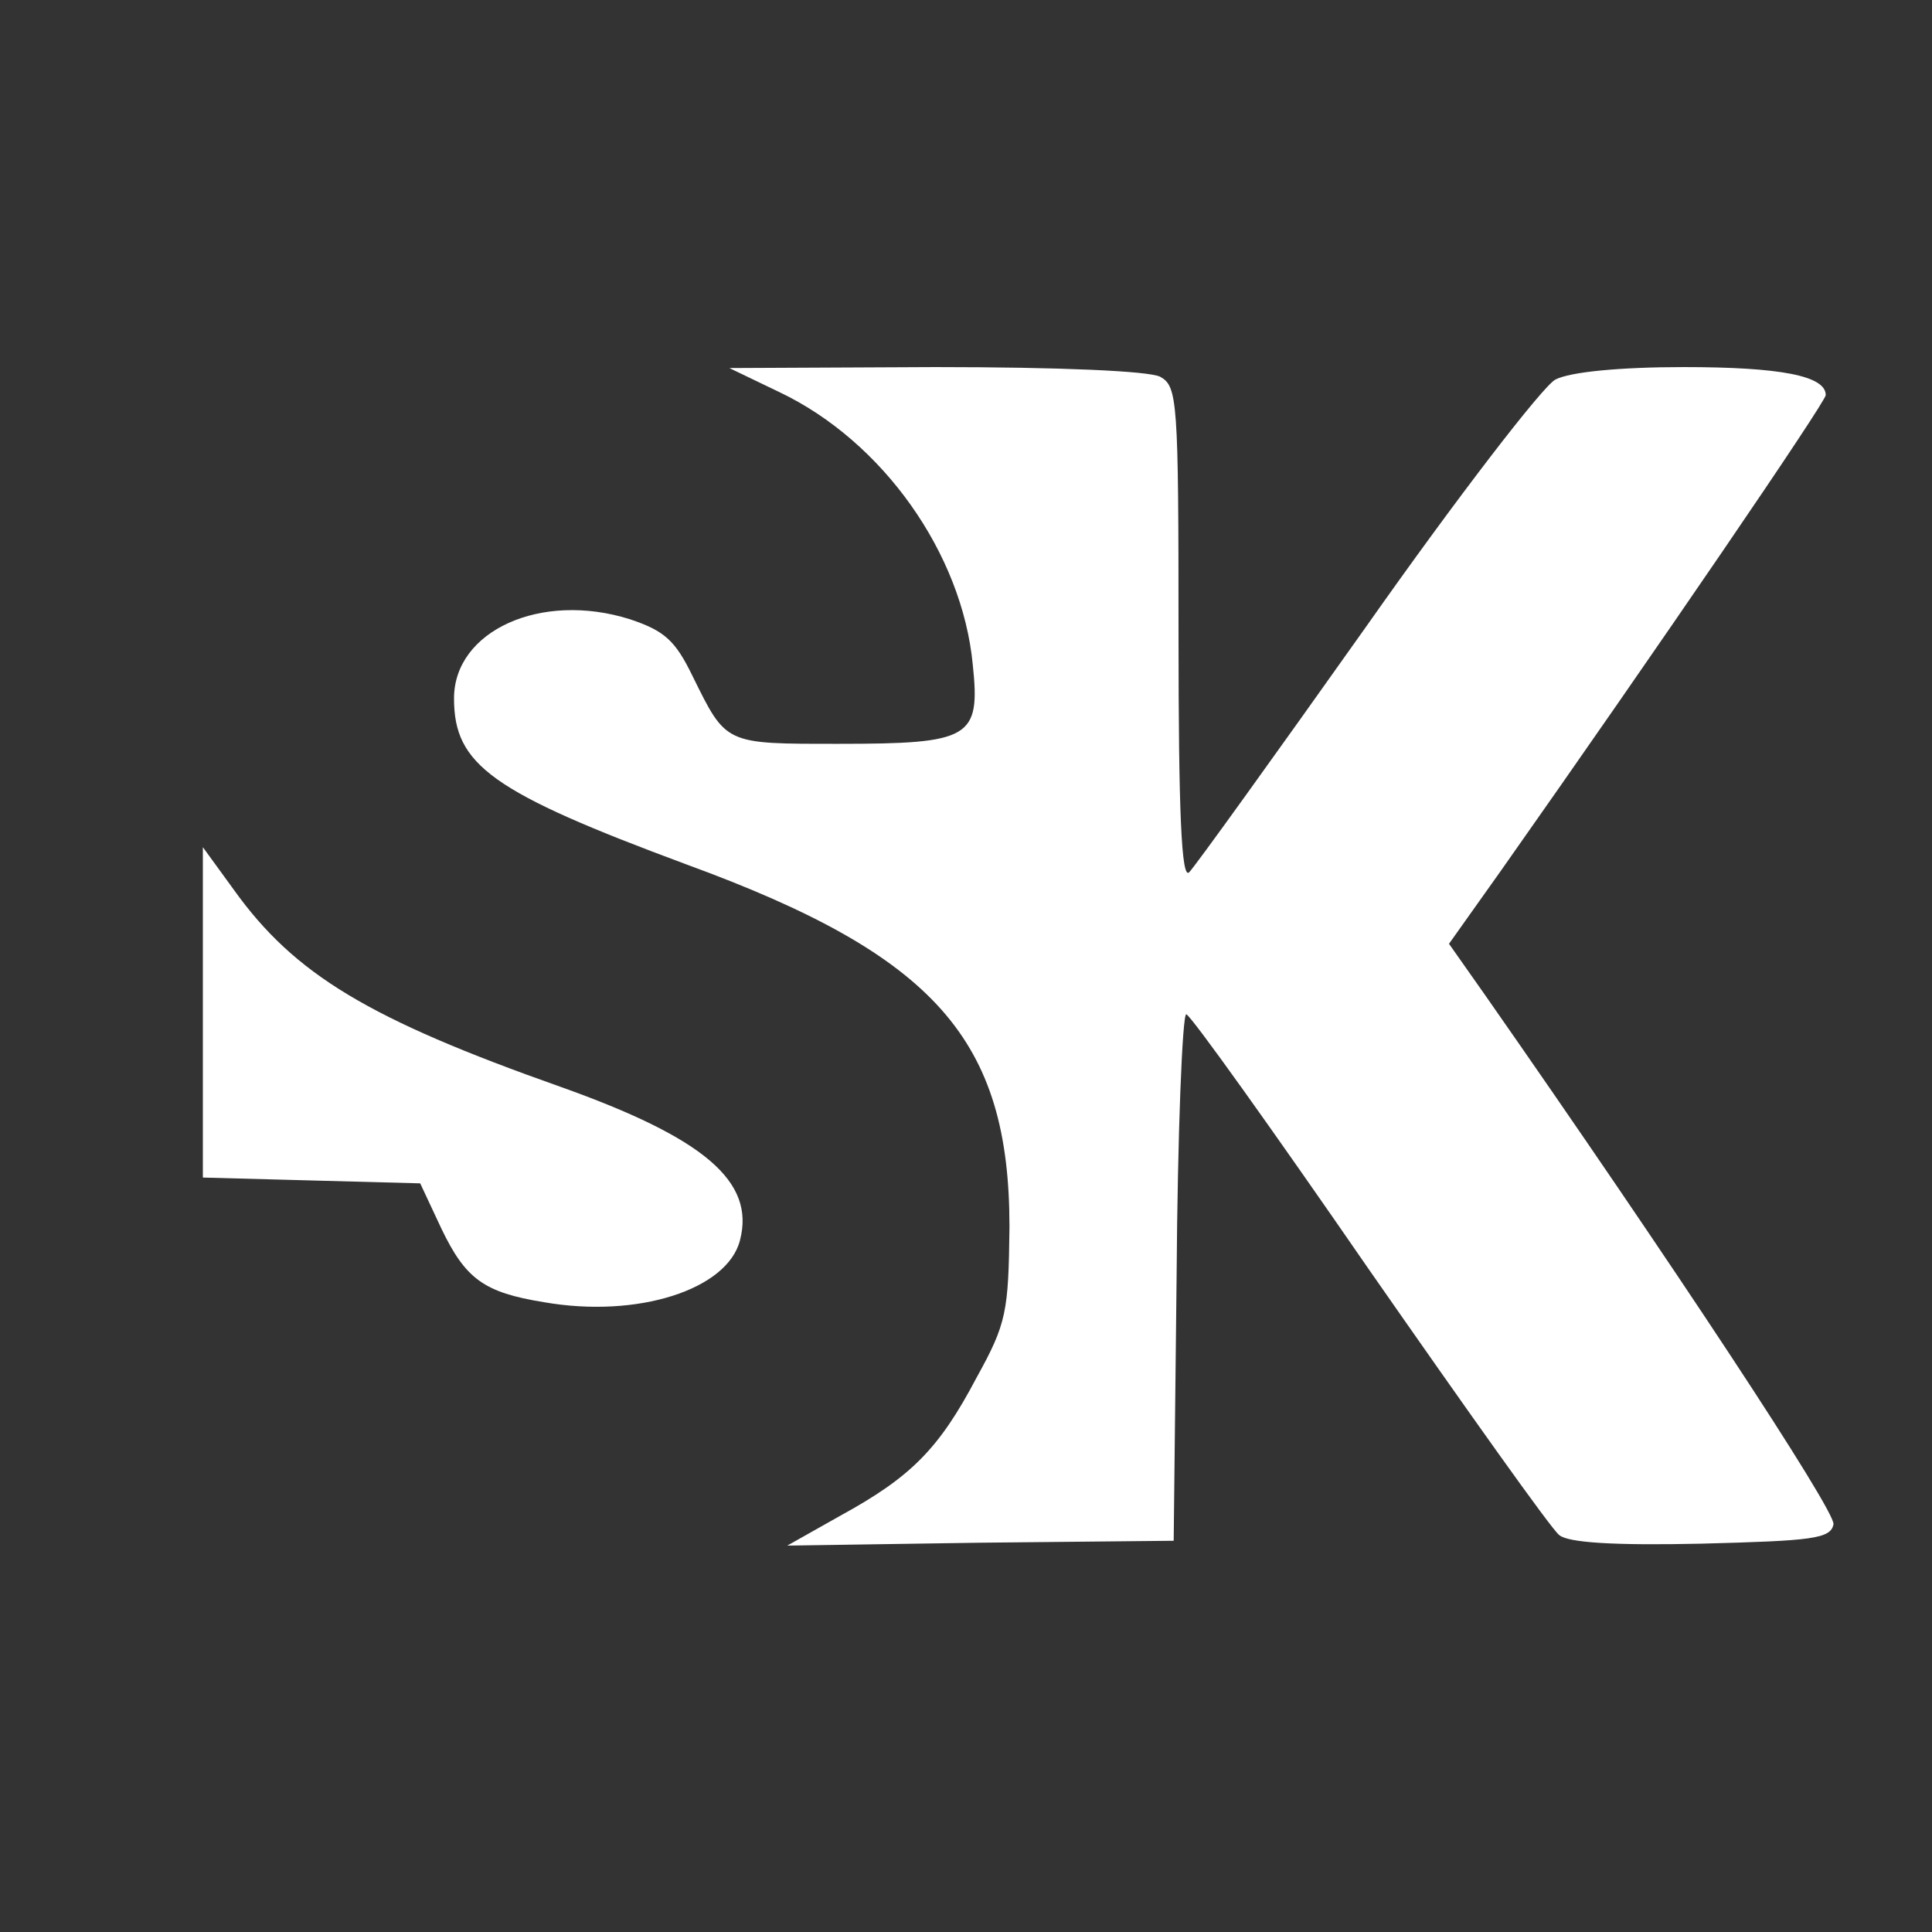 <?xml version="1.0" encoding="UTF-8"?>
<svg xmlns="http://www.w3.org/2000/svg" xmlns:xlink="http://www.w3.org/1999/xlink" width="512px" height="512px" viewBox="0 0 512 512" version="1.1">
<rect x="0" y="0" width="512" height="512" fill="#333333" stroke="none"/>
<g>
<path style=" stroke:none;fill-rule:nonzero;fill:#ffffff;fill-opacity:1;" d="M 222.719 401.664 C 241.406 391.426 248.832 384 258.816 365.055 C 266.754 350.719 267.266 347.648 267.52 325.121 C 267.52 275.457 247.809 253.184 182.016 229.121 C 130.305 209.922 120.32 202.754 120.32 185.09 C 120.32 167.168 143.359 156.672 166.91 164.098 C 176.129 167.168 178.945 169.727 183.551 179.199 C 192.512 197.375 192 197.121 222.207 197.121 C 257.281 197.121 259.84 195.586 257.793 176.129 C 254.977 146.688 233.984 116.992 206.594 103.938 L 193.281 97.535 L 247.809 97.281 C 280.832 97.281 304.383 98.305 307.457 99.84 C 312.062 102.398 312.32 105.984 312.32 168.191 C 312.32 215.039 313.09 233.215 315.137 231.168 C 316.672 229.633 337.664 200.449 361.984 166.145 C 386.305 131.586 408.832 102.398 412.16 100.609 C 416 98.559 429.312 97.281 446.207 97.281 C 471.809 97.281 483.84 99.586 483.84 104.703 C 483.84 106.496 439.297 171.777 397.824 230.656 L 384 250.113 L 393.727 263.938 C 442.367 333.566 486.656 400.641 485.887 403.969 C 485.121 407.809 480.258 408.32 450.816 409.09 C 427.777 409.602 415.488 408.832 413.184 406.785 C 411.137 405.246 388.609 373.504 362.754 336.383 C 337.152 299.266 315.391 268.801 314.367 268.801 C 313.344 268.801 312.062 300.289 311.809 338.688 L 311.039 408.32 L 259.84 408.832 L 208.641 409.602 Z M 222.719 401.664 "/>
<path style=" stroke:none;fill-rule:nonzero;fill:#ffffff;fill-opacity:1;" d="M 144.129 345.09 C 128.258 342.527 123.391 338.945 116.992 325.633 L 111.359 313.602 L 82.434 312.832 L 53.762 312.062 L 53.762 224.512 L 61.953 235.777 C 78.078 258.305 97.793 270.078 148.48 288 C 186.625 301.566 200.191 313.09 196.098 328.703 C 192.77 341.762 168.961 349.441 144.129 345.09 Z M 144.129 345.09 "/>
</g>
</svg>